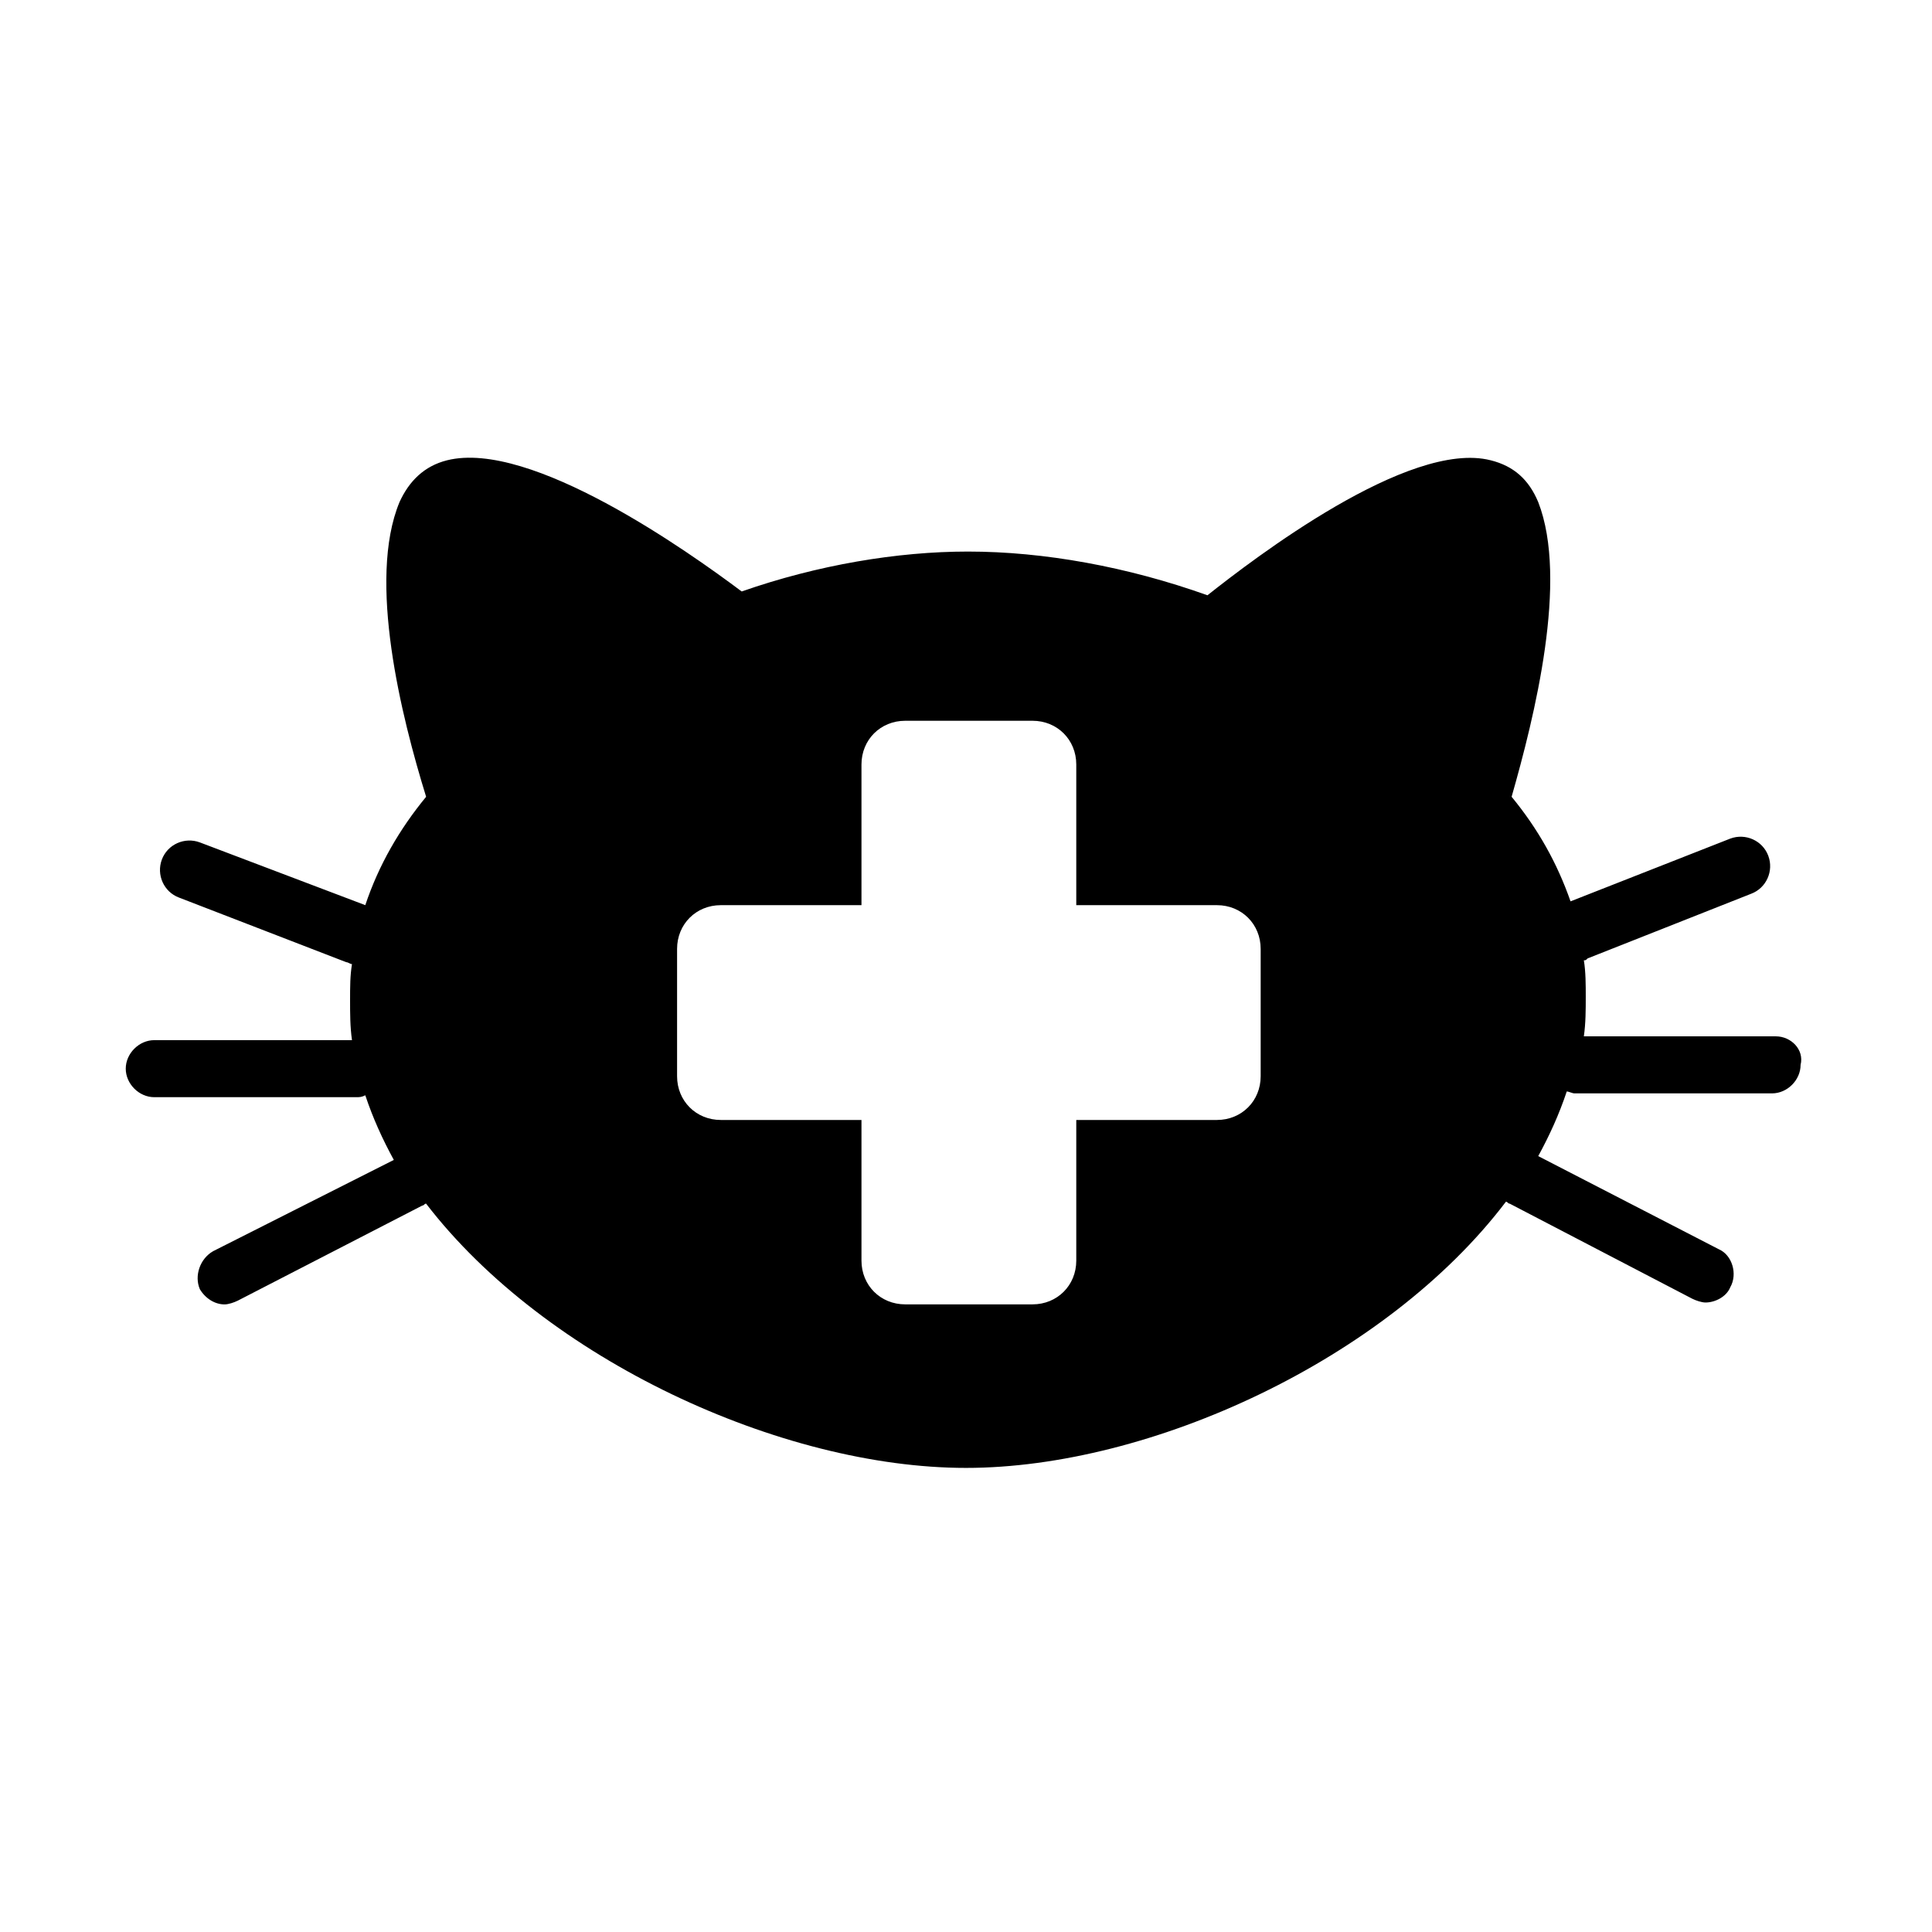 <?xml version="1.0" encoding="UTF-8"?>
<!-- The Best Svg Icon site in the world: iconSvg.co, Visit us! https://iconsvg.co -->
<svg fill="#000000" width="800px" height="800px" version="1.1" viewBox="144 144 512 512" xmlns="http://www.w3.org/2000/svg">
 <path d="m614.62 418.64h-50.883c0.504-3.527 0.504-7.055 0.504-10.578 0-3.023 0-6.551-0.504-9.574 0.504 0 0.504 0 1.008-0.504l43.328-17.129c4.031-1.512 6.047-6.047 4.535-10.078s-6.047-6.047-10.078-4.535l-42.32 16.625c-3.527-10.078-8.566-19.145-15.617-27.711 6.047-21.16 15.113-57.434 7.055-78.09-2.519-6.047-6.551-9.574-12.594-11.082-21.664-5.543-62.977 26.199-75.066 35.77-21.16-7.559-43.328-11.586-63.48-11.586-18.641 0-39.801 3.527-59.953 10.578-14.105-10.578-55.922-40.305-78.09-34.762-6.047 1.512-10.078 5.543-12.594 11.082-8.566 20.656 0.504 56.93 7.055 78.09-7.055 8.566-12.594 18.137-16.121 28.719l-43.832-16.625c-4.031-1.512-8.566 0.504-10.078 4.535s0.504 8.566 4.535 10.078l44.336 17.129c0.504 0 1.008 0.504 1.512 0.504-0.504 3.023-0.504 6.047-0.504 9.574 0 3.527 0 7.055 0.504 10.578h-52.395c-4.031 0-7.559 3.527-7.559 7.559s3.527 7.559 7.559 7.559h53.402c1.008 0 1.512 0 2.519-0.504 2.016 6.047 4.535 11.586 7.559 17.129l-47.875 24.18c-3.527 2.016-5.039 6.551-3.527 10.078 1.512 2.519 4.031 4.031 6.551 4.031 1.008 0 2.519-0.504 3.527-1.008l48.871-25.191c0.504 0 0.504-0.504 1.008-0.504 31.738 41.312 94.211 70.031 143.08 70.031s111.34-28.719 143.08-70.535c0.504 0 0.504 0.504 1.008 0.504l48.367 25.191c1.008 0.504 2.519 1.008 3.527 1.008 2.519 0 5.543-1.512 6.551-4.031 2.016-3.527 0.504-8.566-3.023-10.078l-47.863-24.688c3.023-5.543 5.543-11.082 7.559-17.129 0.504 0 1.512 0.504 2.016 0.504h52.395c4.031 0 7.559-3.527 7.559-7.559 1.004-4.027-2.523-7.555-6.555-7.555zm-136.53 10.578c0 6.551-5.039 11.586-11.586 11.586h-37.281v37.281c0 6.551-5.039 11.586-11.586 11.586h-33.754c-6.551 0-11.586-5.039-11.586-11.586v-37.281h-37.281c-6.551 0-11.586-5.039-11.586-11.586v-33.754c0-6.551 5.039-11.586 11.586-11.586h37.281v-37.281c0-6.551 5.039-11.586 11.586-11.586h33.754c6.551 0 11.586 5.039 11.586 11.586v37.281h37.281c6.551 0 11.586 5.039 11.586 11.586z"/>
</svg>